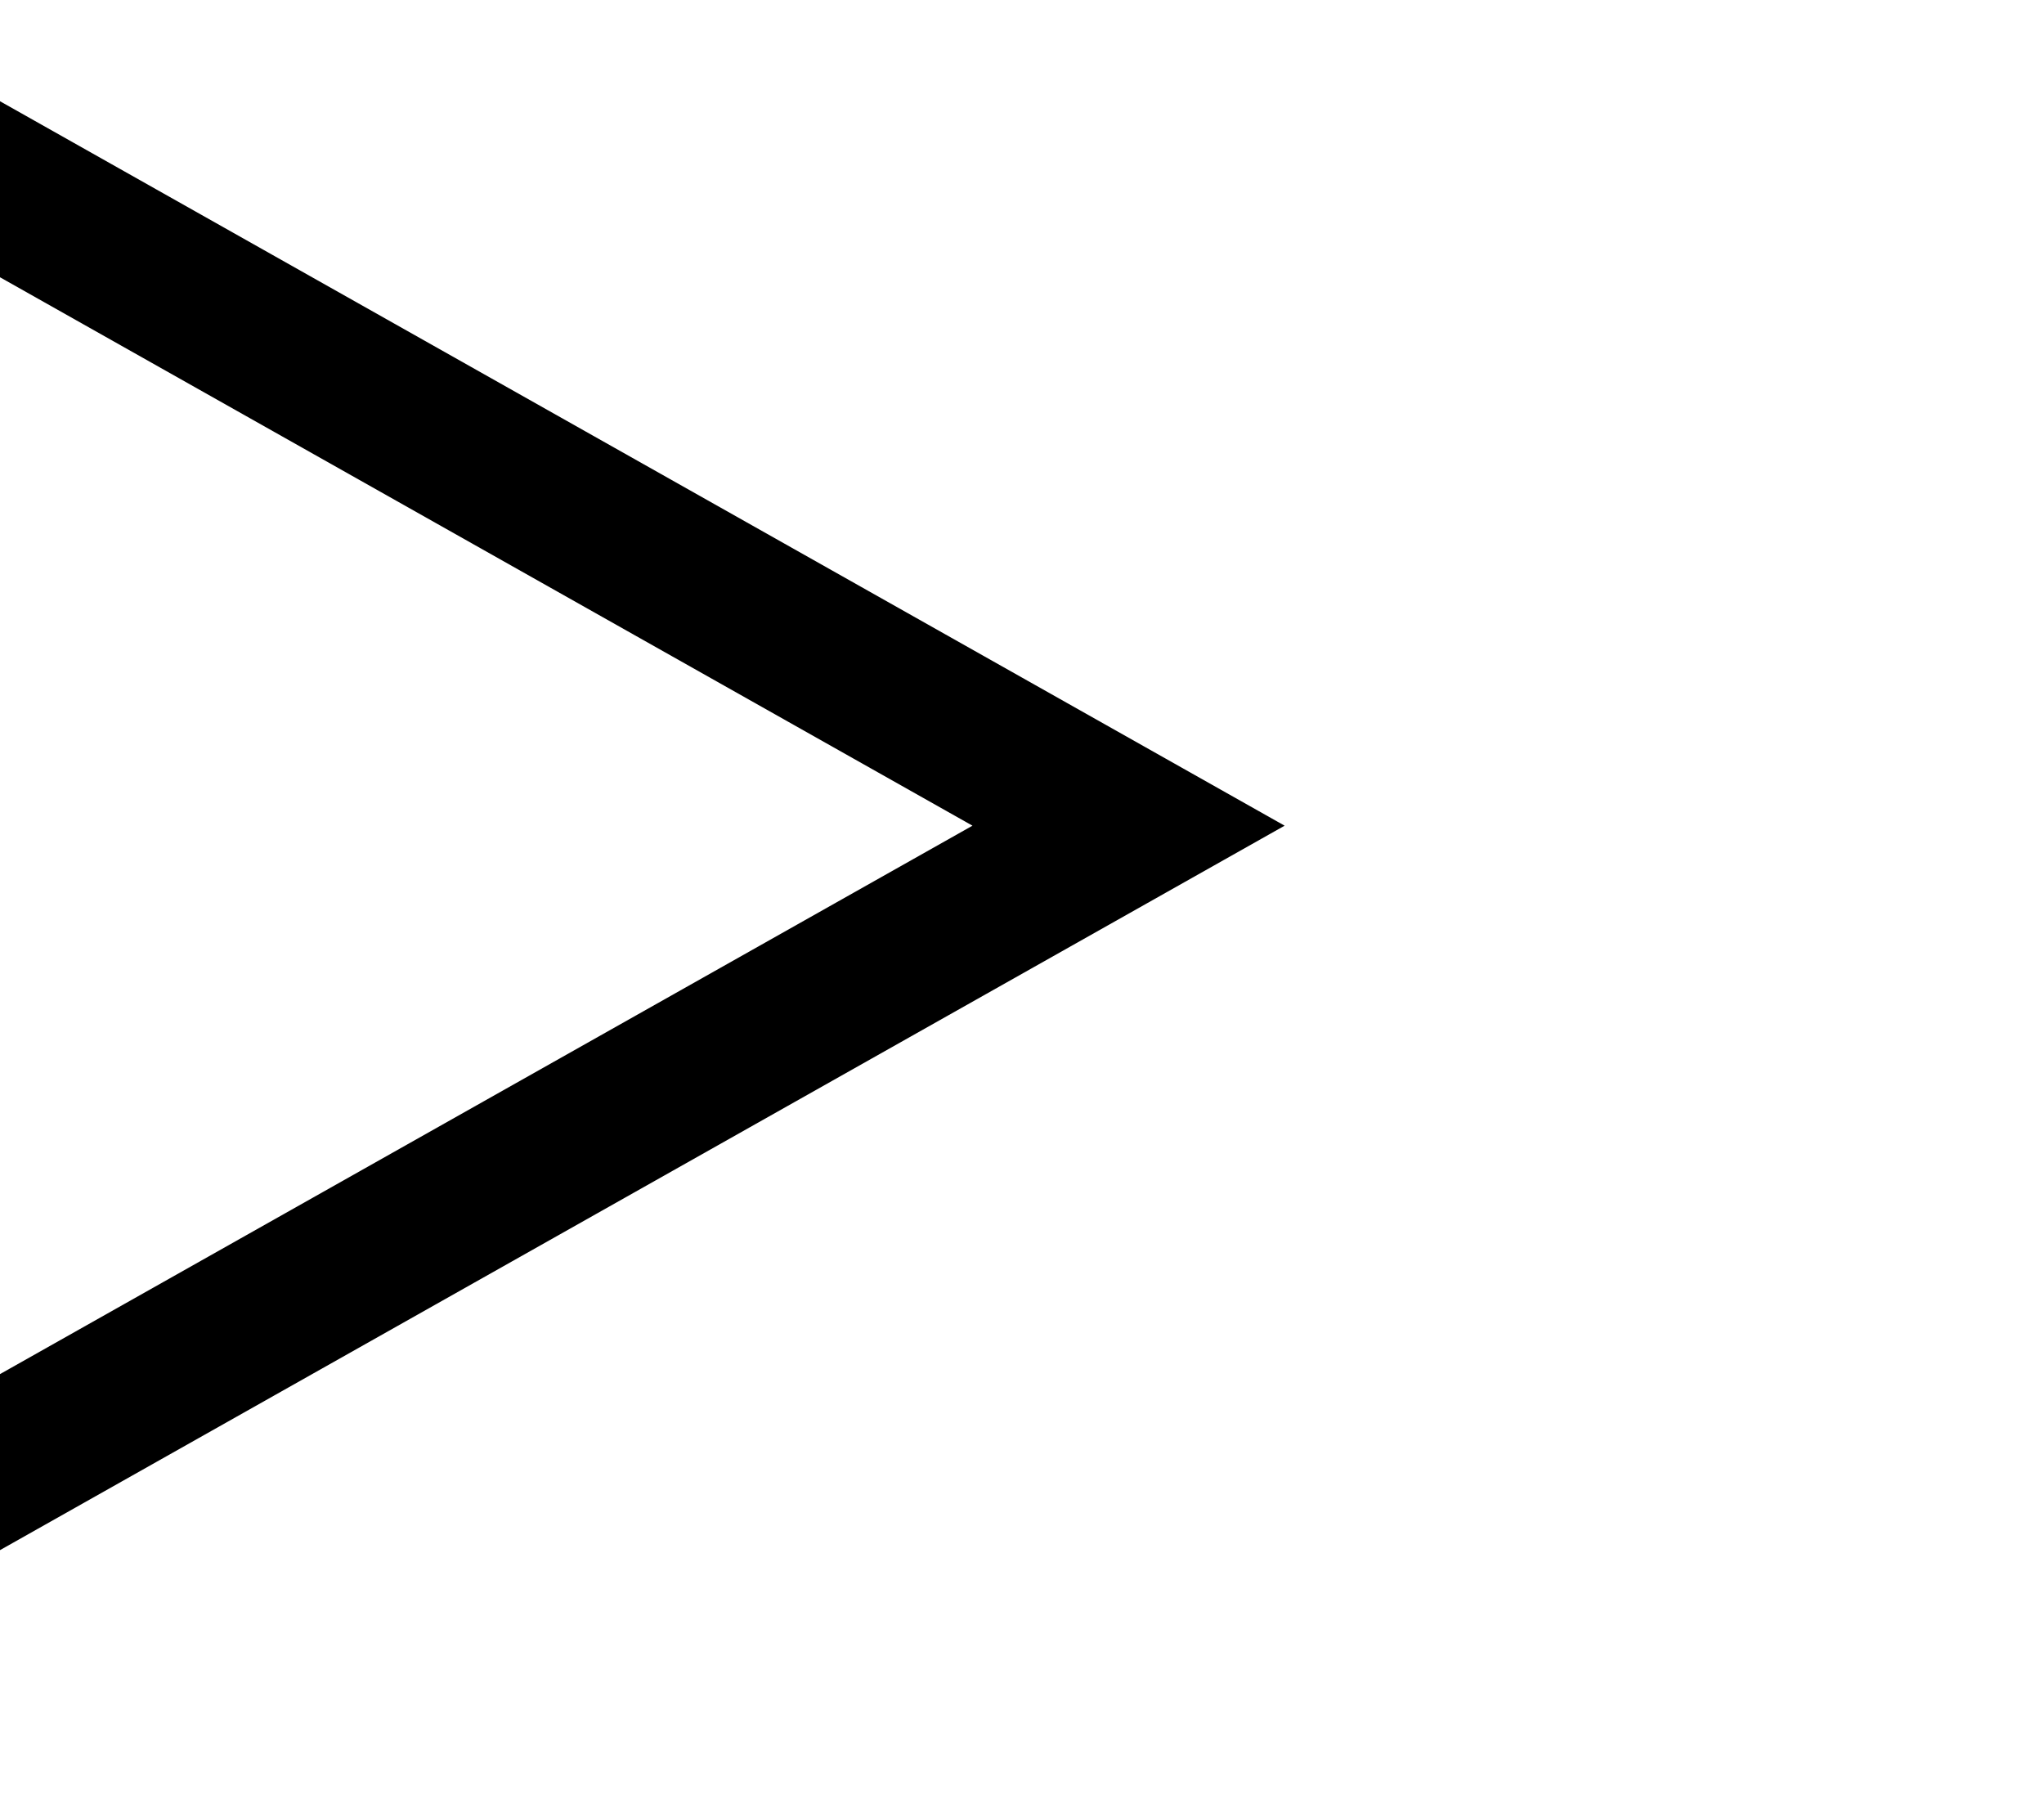 <svg xmlns="http://www.w3.org/2000/svg" xmlns:xlink="http://www.w3.org/1999/xlink" viewBox="0 0 40 35.217">
  <defs>
    <style>
      .cls-1 {
        fill: none;
        stroke: #000;
        stroke-width: 3px;
      }

      .cls-2 {
        clip-path: url(#clip-path);
      }
    </style>
    <clipPath id="clip-path">
      <rect id="長方形_55" data-name="長方形 55" class="cls-1" width="40" height="35.217" transform="translate(1478 1804)"/>
    </clipPath>
  </defs>
  <g id="マスクグループ_18" data-name="マスクグループ 18" class="cls-2" transform="translate(-1478 -1804)">
    <path id="パス_24" data-name="パス 24" class="cls-1" d="M6.812,6.812,31.233,0,24.421,24.421,0,31.233Z" transform="translate(1478 1798.069) rotate(45)"/>
  </g>
</svg>
